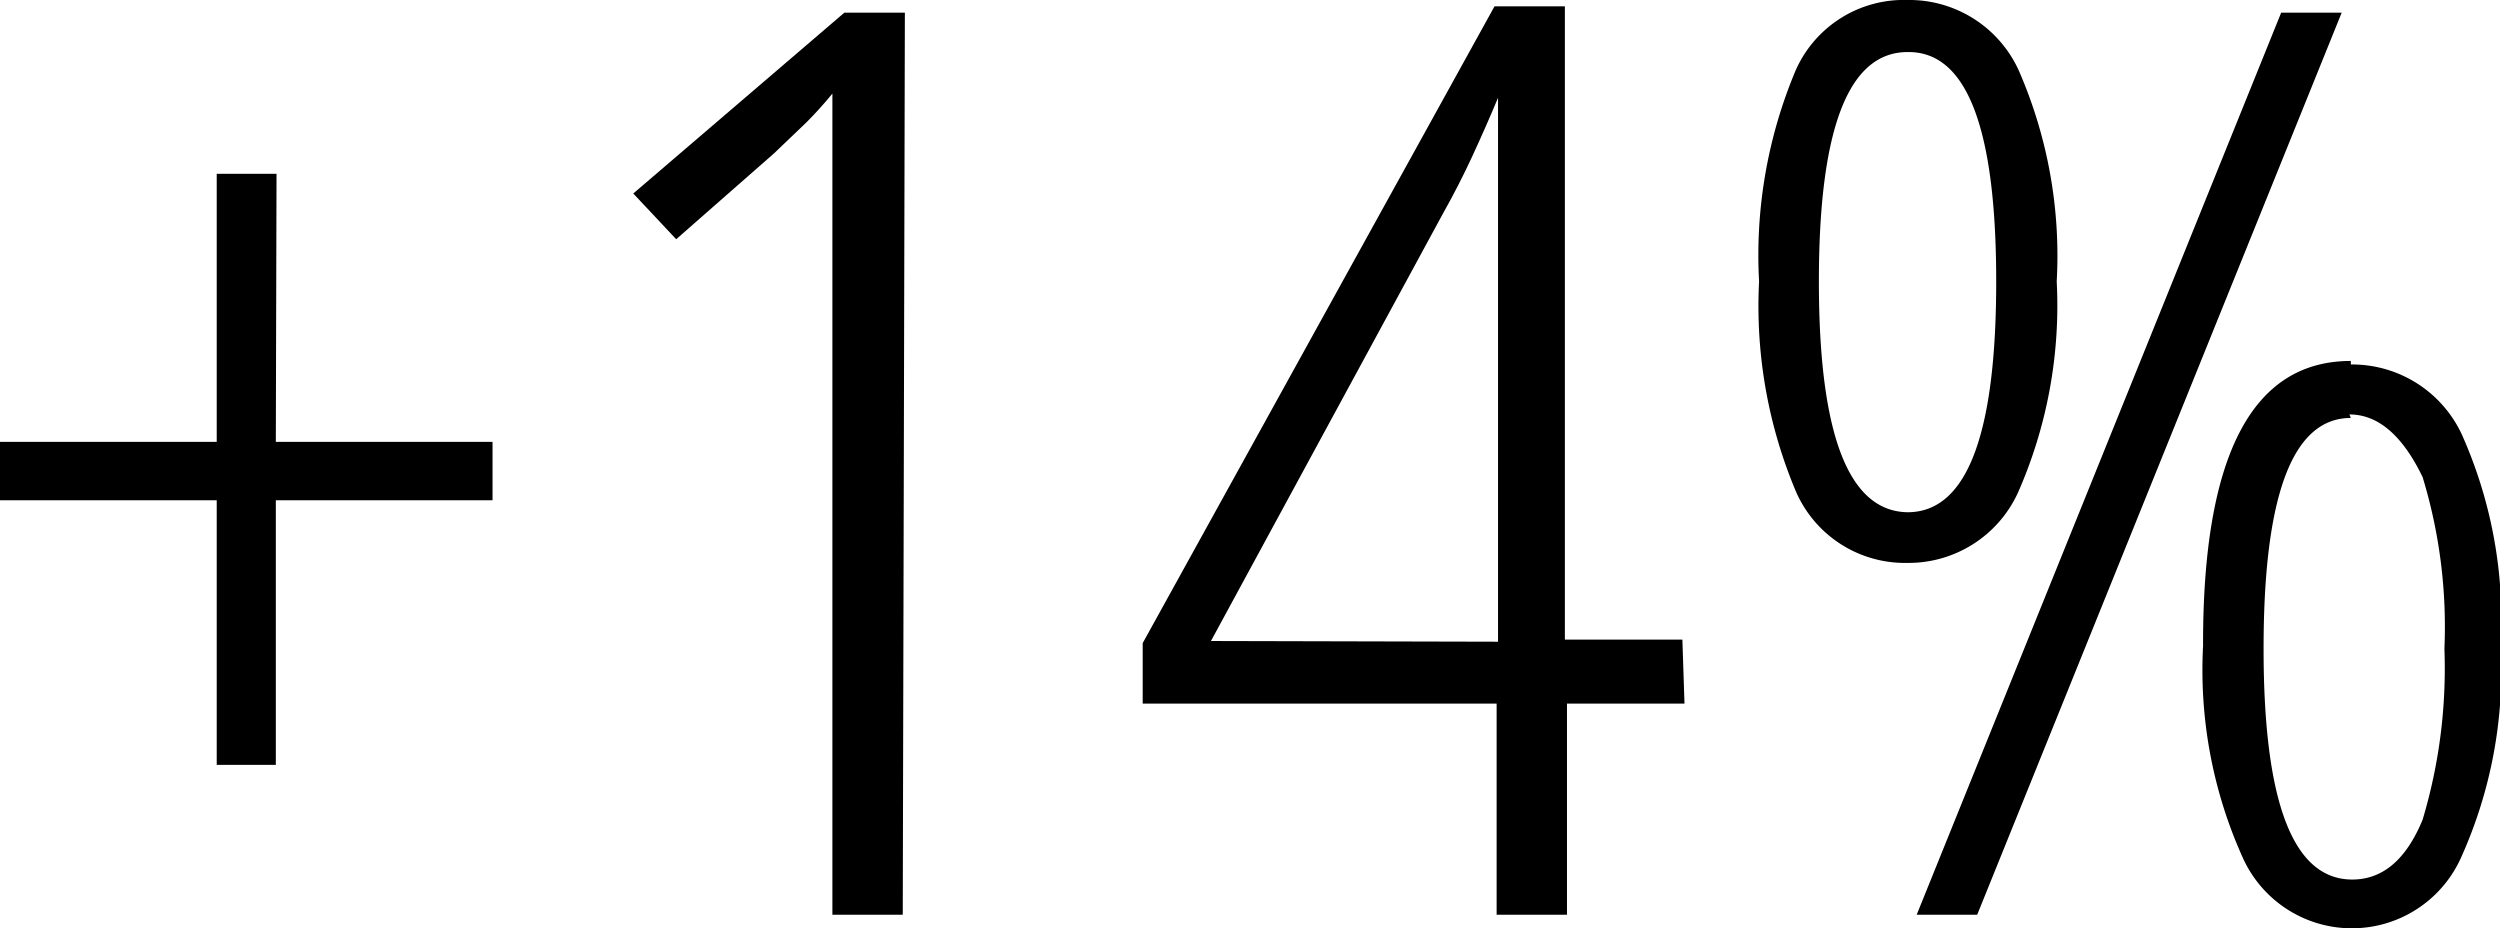 <svg xmlns="http://www.w3.org/2000/svg" viewBox="0 0 35.53 13.19"><title>Asset 2</title><path d="M3.92,6.28H7v.83H3.92v3.76H3.08V7.11H0V6.28H3.08V2.47h.85Z"/><path d="M12.83,13h-1V3.56q0-.63,0-1.15l0-1.08q-.18.22-.37.41L11,2.18,9.61,3.4,9,2.75,12,.18h.86Z"/><path d="M23.94,10H22.27v3h-1V10H16.24V9.14l5-9.05h1v9h1.67Zm-2.65-.88V3.33q0-.58,0-1.05t0-.89h0q-.18.43-.37.84t-.41.8L17.21,9.11Z"/><path d="M27.11,0a1.71,1.71,0,0,1,1.58,1,6.58,6.58,0,0,1,.54,3,6.59,6.59,0,0,1-.55,3,1.71,1.71,0,0,1-1.57,1,1.69,1.69,0,0,1-1.58-1A6.78,6.78,0,0,1,25,4a6.77,6.77,0,0,1,.52-3A1.68,1.68,0,0,1,27.11,0Zm0,.74Q25.85.74,25.85,4t1.26,3.28q1.26,0,1.26-3.28T27.11.74ZM33.28.18,28.1,13h-.86L32.42.18Zm.13,5a1.72,1.72,0,0,1,1.58,1,6.48,6.48,0,0,1,.55,3,6.48,6.48,0,0,1-.56,3,1.7,1.7,0,0,1-3.11,0,6.48,6.48,0,0,1-.56-3Q31.3,5.13,33.41,5.13Zm0,.76q-1.24,0-1.24,3.28t1.26,3.28q.65,0,1-.85a7.48,7.48,0,0,0,.31-2.43,7.29,7.29,0,0,0-.31-2.44Q34,5.89,33.39,5.89Z"/></svg>